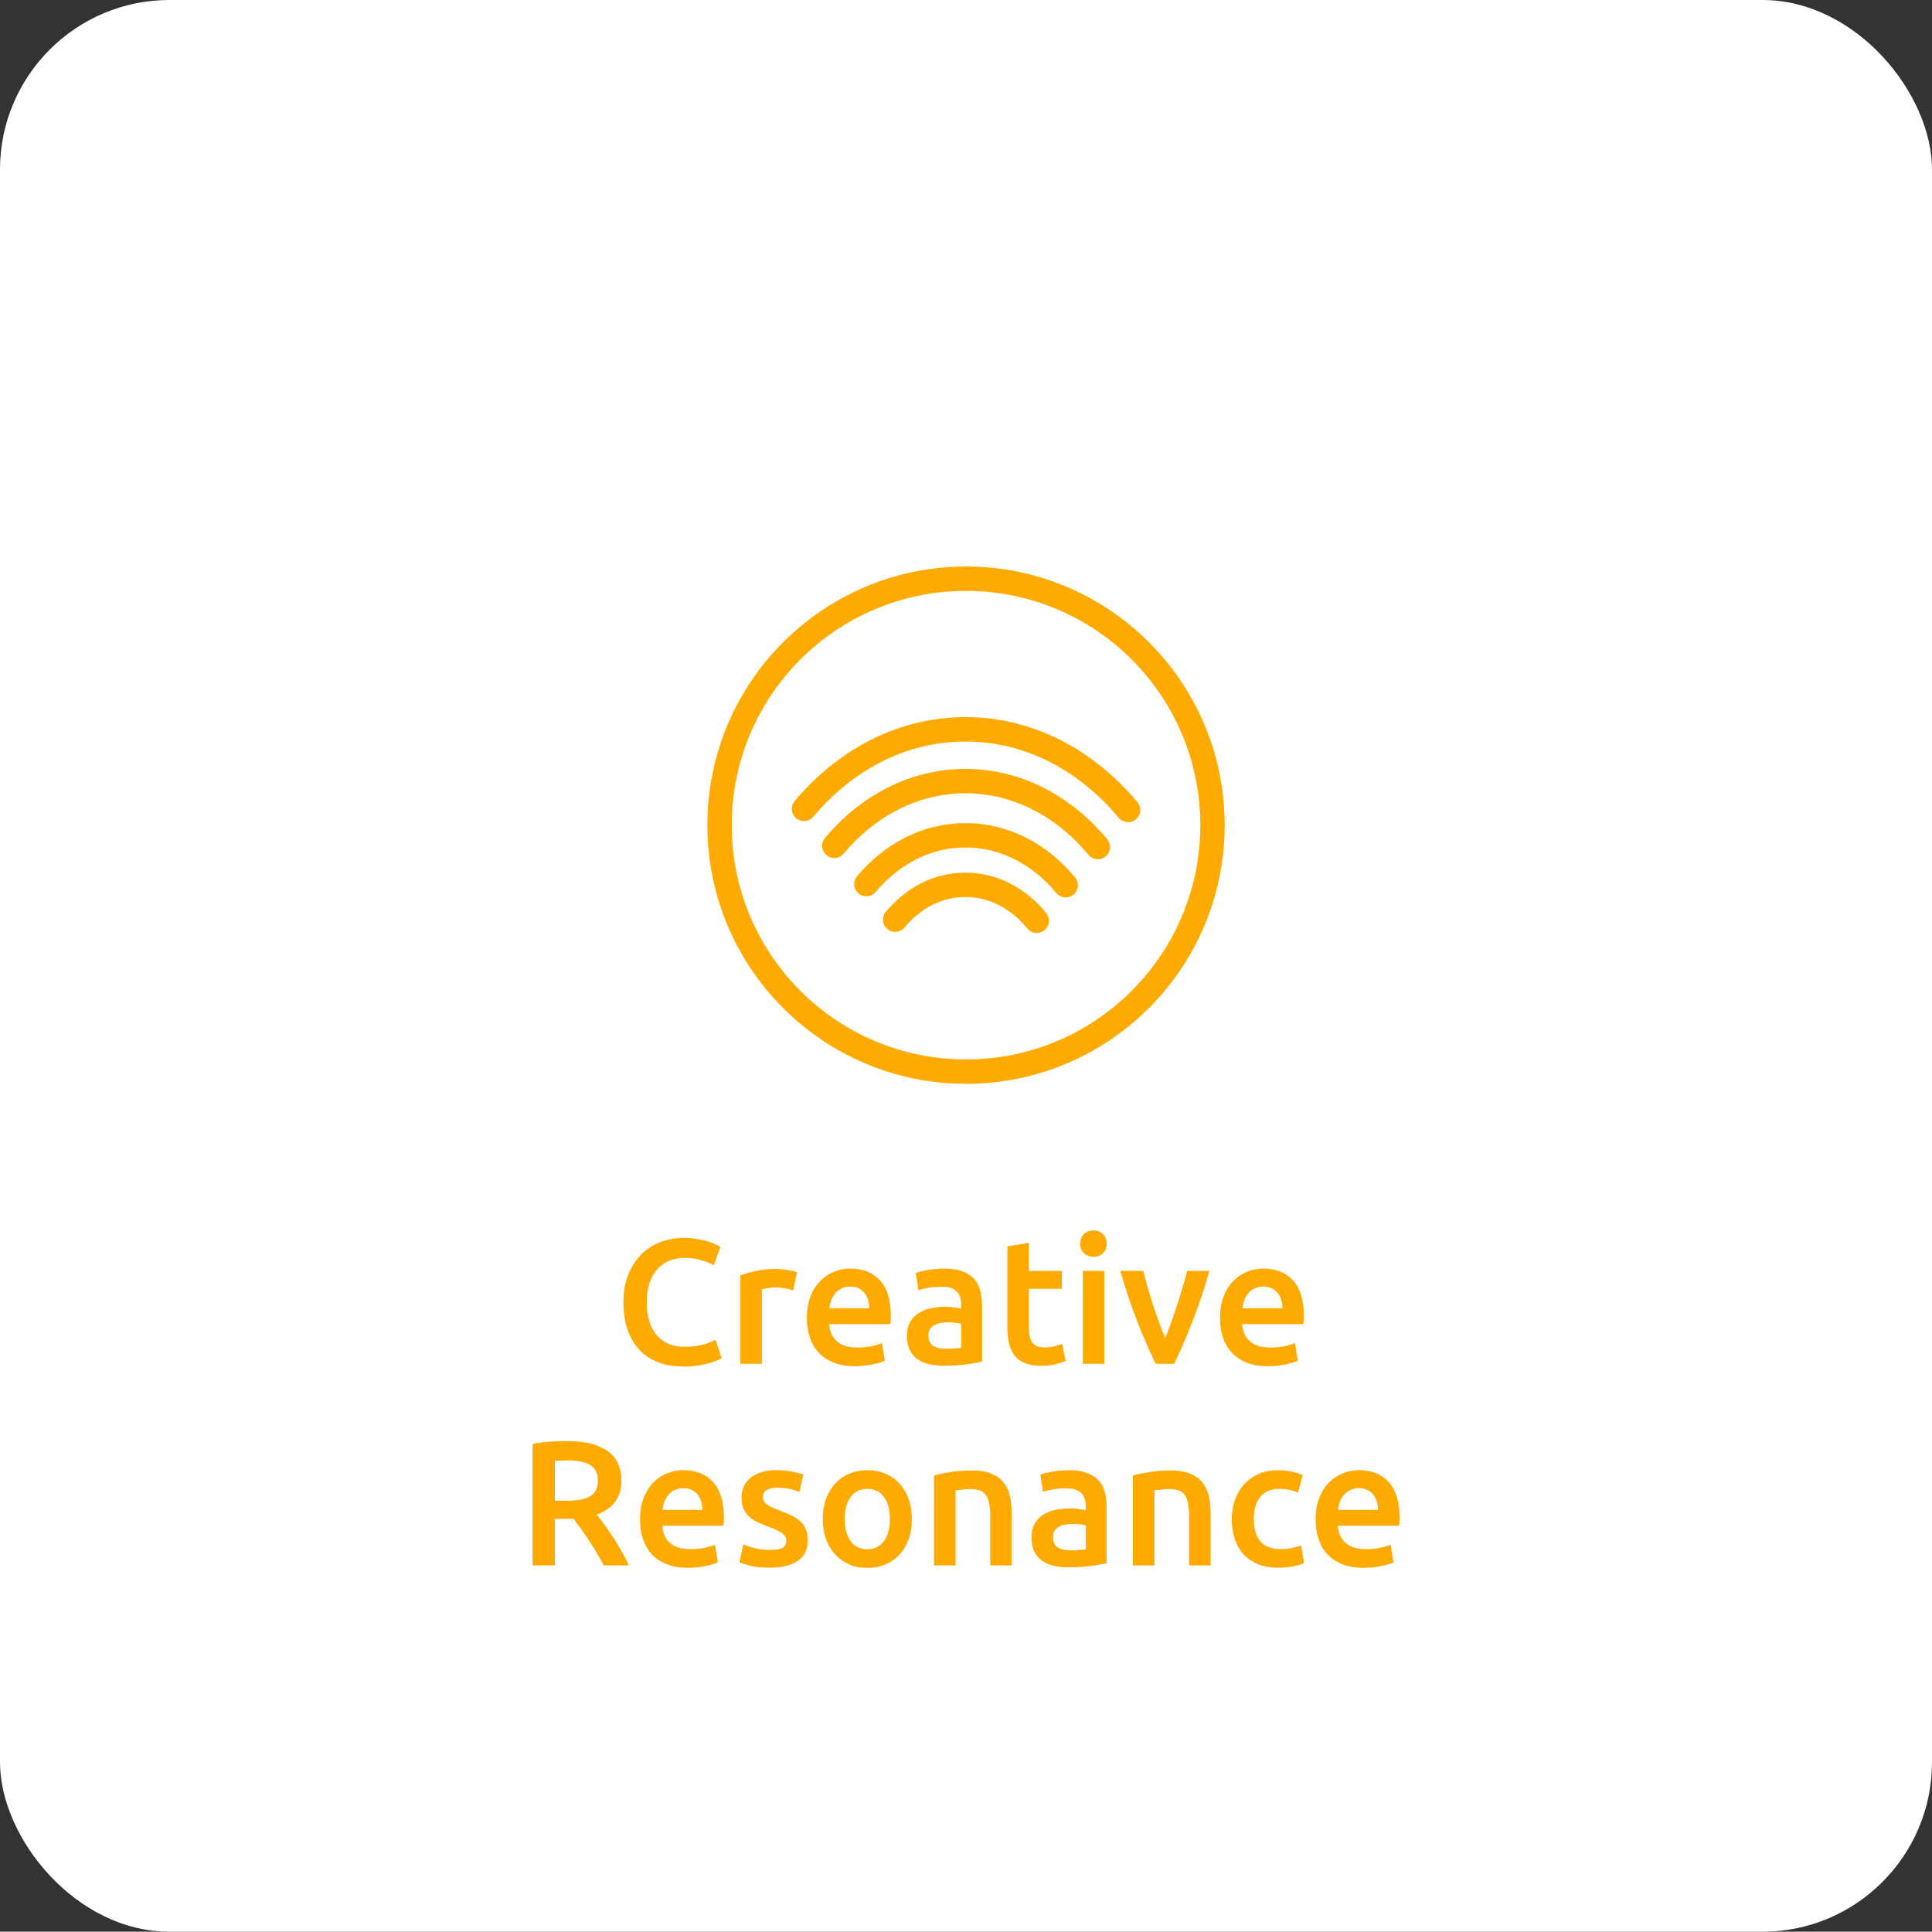 <?xml version="1.0" encoding="UTF-8"?><svg id="Layer_2" xmlns="http://www.w3.org/2000/svg" width="332.05" height="332" viewBox="0 0 332.05 332"><rect x="0" y="0" width="332.05" height="332" fill="#333333" stroke="none"/><defs><style>.cls-1{fill:#fff;}.cls-2{fill:#fa0;}.cls-3{stroke-linecap:round;}.cls-3,.cls-4{fill:none;stroke:#fa0;stroke-width:4.19px;}</style></defs><g id="Layer_1-2"><rect class="cls-1" width="332.05" height="332" rx="29.14" ry="29.14"/><g><path class="cls-2" d="M117.36,234.86c-1.59,0-3.01-.24-4.28-.73-1.26-.49-2.33-1.21-3.21-2.15-.88-.95-1.55-2.1-2.02-3.47-.47-1.36-.7-2.93-.7-4.7s.27-3.34,.81-4.7c.54-1.36,1.28-2.52,2.21-3.47s2.04-1.66,3.3-2.15c1.26-.49,2.62-.73,4.06-.73,.88,0,1.67,.07,2.38,.2,.71,.13,1.33,.28,1.86,.44,.53,.16,.97,.34,1.31,.52,.35,.18,.59,.32,.73,.4l-1.13,3.15c-.49-.31-1.19-.6-2.09-.87-.91-.27-1.89-.41-2.95-.41-.92,0-1.77,.16-2.57,.47s-1.48,.79-2.06,1.42c-.58,.63-1.03,1.43-1.36,2.38-.33,.96-.49,2.07-.49,3.33,0,1.12,.13,2.15,.38,3.08s.65,1.75,1.18,2.43c.53,.68,1.2,1.21,2.02,1.59s1.79,.57,2.93,.57c1.36,0,2.47-.14,3.33-.41,.86-.27,1.52-.53,1.99-.78l1.04,3.15c-.24,.16-.58,.33-.99,.49-.42,.16-.91,.32-1.48,.47-.57,.15-1.21,.28-1.92,.37-.71,.09-1.48,.14-2.29,.14Z"/><path class="cls-2" d="M136.36,221.76c-.3-.1-.73-.21-1.27-.32-.54-.11-1.17-.17-1.88-.17-.41,0-.84,.04-1.3,.12s-.78,.15-.96,.21v12.8h-3.7v-15.21c.71-.26,1.6-.51,2.67-.75,1.07-.23,2.25-.35,3.56-.35,.24,0,.53,.02,.85,.05,.33,.03,.65,.07,.98,.12,.33,.05,.64,.11,.95,.18,.3,.07,.55,.14,.73,.2l-.64,3.12Z"/><path class="cls-2" d="M138.68,226.49c0-1.4,.21-2.64,.63-3.7,.42-1.06,.97-1.94,1.67-2.64,.69-.7,1.49-1.23,2.38-1.59,.9-.36,1.81-.53,2.75-.53,2.2,0,3.91,.68,5.15,2.05,1.23,1.36,1.85,3.4,1.85,6.11,0,.2,0,.43-.02,.69,0,.25-.03,.48-.05,.69h-10.54c.1,1.28,.55,2.28,1.36,2.98,.8,.7,1.97,1.05,3.5,1.05,.9,0,1.71-.08,2.46-.24s1.33-.34,1.76-.52l.49,3.02c-.2,.1-.48,.21-.84,.32-.36,.11-.76,.21-1.22,.31s-.95,.17-1.48,.23c-.53,.06-1.07,.09-1.62,.09-1.41,0-2.63-.21-3.67-.63-1.04-.42-1.89-1-2.57-1.74s-1.17-1.62-1.5-2.63c-.33-1.01-.49-2.11-.49-3.31Zm10.72-1.65c0-.51-.07-.99-.21-1.45s-.35-.85-.63-1.19-.61-.6-1.01-.79c-.4-.19-.87-.29-1.42-.29s-1.07,.11-1.5,.32c-.43,.21-.79,.49-1.08,.84s-.52,.74-.69,1.19c-.16,.45-.28,.91-.34,1.38h6.87Z"/><path class="cls-2" d="M162.31,218.03c1.22,0,2.25,.15,3.08,.46,.83,.31,1.5,.73,2,1.28s.86,1.22,1.07,2,.32,1.64,.32,2.58v9.68c-.57,.12-1.43,.27-2.58,.44s-2.45,.26-3.89,.26c-.96,0-1.83-.09-2.63-.27-.79-.18-1.47-.48-2.03-.89-.56-.41-1-.94-1.31-1.59-.32-.65-.47-1.46-.47-2.41s.18-1.69,.53-2.32c.36-.63,.84-1.15,1.45-1.54,.61-.4,1.32-.68,2.12-.86,.8-.17,1.64-.26,2.52-.26,.41,0,.83,.03,1.28,.08s.93,.14,1.44,.26v-.61c0-.43-.05-.83-.15-1.22-.1-.39-.28-.73-.54-1.02-.25-.29-.59-.52-1.01-.69-.42-.16-.94-.24-1.57-.24-.86,0-1.64,.06-2.35,.18-.71,.12-1.29,.26-1.74,.43l-.46-2.99c.47-.16,1.15-.33,2.05-.49,.9-.16,1.85-.24,2.87-.24Zm.31,13.77c1.14,0,2-.06,2.6-.18v-4.09c-.2-.06-.5-.12-.89-.18s-.81-.09-1.28-.09c-.41,0-.82,.03-1.24,.09s-.79,.17-1.13,.34-.61,.39-.81,.69c-.2,.29-.3,.67-.3,1.11,0,.88,.27,1.48,.82,1.82s1.29,.5,2.23,.5Z"/><path class="cls-2" d="M173.13,214.21l3.7-.61v4.83h5.68v3.08h-5.68v6.5c0,1.28,.2,2.2,.61,2.75,.41,.55,1.1,.82,2.08,.82,.67,0,1.27-.07,1.79-.21s.93-.27,1.24-.4l.61,2.93c-.43,.18-.99,.37-1.68,.56s-1.51,.29-2.44,.29c-1.14,0-2.09-.15-2.86-.46s-1.37-.75-1.82-1.33c-.45-.58-.76-1.28-.95-2.11s-.27-1.77-.27-2.83v-13.83Z"/><path class="cls-2" d="M190.2,213.76c0,.69-.22,1.24-.67,1.65-.45,.41-.98,.61-1.59,.61s-1.17-.2-1.62-.61c-.45-.41-.67-.96-.67-1.65s.22-1.27,.67-1.68c.45-.41,.99-.61,1.62-.61s1.14,.2,1.59,.61c.45,.41,.67,.97,.67,1.68Zm-.4,20.64h-3.7v-15.97h3.7v15.97Z"/><path class="cls-2" d="M198.62,234.4c-1.02-2.1-2.07-4.5-3.14-7.22-1.07-2.72-2.05-5.63-2.93-8.75h3.94c.23,.9,.49,1.86,.78,2.89,.3,1.03,.61,2.06,.95,3.08,.34,1.03,.68,2.03,1.04,2.99,.36,.97,.69,1.84,1,2.61,.31-.77,.63-1.64,.98-2.61,.35-.97,.69-1.96,1.03-2.99,.34-1.03,.66-2.06,.97-3.08s.57-1.99,.8-2.89h3.82c-.88,3.12-1.86,6.03-2.93,8.75s-2.12,5.13-3.14,7.22h-3.16Z"/><path class="cls-2" d="M209.68,226.49c0-1.4,.21-2.64,.63-3.7,.42-1.06,.97-1.94,1.66-2.64,.69-.7,1.49-1.23,2.38-1.59,.9-.36,1.81-.53,2.75-.53,2.2,0,3.91,.68,5.15,2.05,1.23,1.36,1.85,3.4,1.85,6.11,0,.2,0,.43-.02,.69-.01,.25-.03,.48-.05,.69h-10.54c.1,1.28,.55,2.28,1.36,2.98,.8,.7,1.97,1.05,3.5,1.05,.9,0,1.71-.08,2.46-.24,.74-.16,1.33-.34,1.76-.52l.49,3.02c-.2,.1-.48,.21-.84,.32-.36,.11-.76,.21-1.22,.31s-.95,.17-1.48,.23c-.53,.06-1.07,.09-1.62,.09-1.4,0-2.63-.21-3.67-.63-1.04-.42-1.89-1-2.56-1.74s-1.17-1.62-1.5-2.63c-.33-1.01-.49-2.11-.49-3.31Zm10.72-1.65c0-.51-.07-.99-.21-1.45-.14-.46-.35-.85-.63-1.19-.28-.34-.61-.6-1.01-.79-.4-.19-.87-.29-1.42-.29s-1.07,.11-1.5,.32-.79,.49-1.08,.84c-.3,.35-.52,.74-.69,1.19-.16,.45-.27,.91-.34,1.38h6.87Z"/><path class="cls-2" d="M97.36,247.67c3.05,0,5.39,.56,7.01,1.68,1.62,1.12,2.43,2.83,2.43,5.13,0,2.87-1.42,4.82-4.25,5.83,.39,.47,.83,1.04,1.31,1.71s.99,1.4,1.5,2.18c.51,.78,1,1.59,1.47,2.41,.47,.82,.89,1.63,1.25,2.43h-4.31c-.39-.73-.8-1.47-1.25-2.21-.45-.74-.9-1.47-1.36-2.17-.46-.7-.91-1.36-1.36-1.98-.45-.62-.87-1.18-1.25-1.67-.29,.02-.53,.03-.73,.03h-2.44v8h-3.85v-20.86c.94-.2,1.93-.34,2.99-.41,1.06-.07,2-.11,2.84-.11Zm.27,3.33c-.81,0-1.57,.03-2.26,.09v6.84h1.68c.94,0,1.76-.05,2.47-.15,.71-.1,1.31-.28,1.79-.55,.48-.26,.84-.62,1.08-1.07,.24-.45,.37-1.02,.37-1.71,0-.65-.12-1.2-.37-1.65-.24-.45-.6-.8-1.05-1.07-.46-.26-1-.45-1.63-.56-.63-.11-1.32-.17-2.08-.17Z"/><path class="cls-2" d="M110,261.14c0-1.4,.21-2.64,.63-3.7,.42-1.06,.97-1.94,1.66-2.64,.69-.7,1.49-1.23,2.38-1.59,.9-.36,1.81-.53,2.75-.53,2.2,0,3.91,.68,5.15,2.05,1.23,1.36,1.85,3.4,1.85,6.11,0,.2,0,.43-.02,.69-.01,.25-.03,.48-.05,.69h-10.54c.1,1.28,.55,2.28,1.36,2.98,.8,.7,1.97,1.05,3.5,1.05,.9,0,1.71-.08,2.46-.24,.74-.16,1.33-.34,1.76-.52l.49,3.02c-.2,.1-.48,.21-.84,.32-.36,.11-.76,.21-1.22,.31s-.95,.17-1.48,.23c-.53,.06-1.07,.09-1.62,.09-1.4,0-2.63-.21-3.67-.63-1.04-.42-1.89-1-2.56-1.74s-1.17-1.62-1.5-2.63c-.33-1.01-.49-2.11-.49-3.31Zm10.72-1.65c0-.51-.07-.99-.21-1.45-.14-.46-.35-.85-.63-1.19-.28-.34-.61-.6-1.01-.79-.4-.19-.87-.29-1.42-.29s-1.07,.11-1.5,.32-.79,.49-1.08,.84c-.3,.35-.52,.74-.69,1.19-.16,.45-.27,.91-.34,1.38h6.87Z"/><path class="cls-2" d="M132.33,266.39c.98,0,1.69-.12,2.14-.35,.45-.23,.67-.64,.67-1.21,0-.53-.24-.97-.72-1.31-.48-.35-1.27-.72-2.37-1.13-.67-.25-1.29-.5-1.85-.78-.56-.27-1.04-.6-1.45-.96s-.73-.81-.96-1.33c-.23-.52-.35-1.16-.35-1.91,0-1.47,.54-2.62,1.62-3.47,1.08-.84,2.54-1.27,4.4-1.27,.94,0,1.83,.09,2.69,.26s1.5,.34,1.92,.5l-.67,2.99c-.41-.18-.93-.35-1.56-.5-.63-.15-1.36-.23-2.2-.23-.75,0-1.36,.13-1.83,.38s-.7,.65-.7,1.18c0,.26,.05,.5,.14,.7,.09,.2,.25,.39,.47,.57,.22,.17,.52,.35,.88,.52,.37,.17,.81,.35,1.34,.53,.88,.33,1.62,.65,2.23,.96,.61,.32,1.12,.67,1.51,1.07s.69,.85,.87,1.36c.18,.51,.27,1.12,.27,1.83,0,1.53-.57,2.68-1.7,3.47-1.13,.78-2.74,1.18-4.84,1.18-1.41,0-2.54-.12-3.39-.35-.85-.23-1.46-.42-1.8-.57l.64-3.08c.55,.22,1.21,.44,1.97,.64,.76,.2,1.63,.3,2.61,.3Z"/><path class="cls-2" d="M156.73,261.05c0,1.26-.18,2.41-.55,3.45-.37,1.04-.89,1.92-1.56,2.66-.67,.73-1.48,1.3-2.43,1.71-.95,.41-1.99,.61-3.13,.61s-2.18-.2-3.12-.61c-.94-.41-1.74-.98-2.41-1.71-.67-.73-1.2-1.62-1.57-2.66-.38-1.04-.56-2.19-.56-3.45s.19-2.41,.56-3.44c.38-1.03,.91-1.91,1.59-2.64,.68-.73,1.49-1.3,2.43-1.69,.94-.4,1.96-.6,3.08-.6s2.15,.2,3.1,.6c.95,.4,1.76,.96,2.43,1.69,.67,.73,1.2,1.61,1.57,2.64,.38,1.03,.57,2.17,.57,3.44Zm-3.79,0c0-1.59-.34-2.85-1.02-3.77-.68-.93-1.63-1.39-2.86-1.39s-2.17,.46-2.86,1.39c-.68,.93-1.02,2.18-1.02,3.77s.34,2.88,1.02,3.82c.68,.94,1.63,1.4,2.86,1.4s2.17-.47,2.86-1.4c.68-.94,1.02-2.21,1.02-3.82Z"/><path class="cls-2" d="M160.54,253.59c.71-.2,1.64-.4,2.78-.58,1.14-.18,2.4-.28,3.79-.28,1.3,0,2.39,.18,3.27,.54,.88,.36,1.57,.85,2.09,1.5,.52,.64,.89,1.42,1.1,2.32s.32,1.9,.32,2.98v8.98h-3.7v-8.4c0-.86-.06-1.58-.17-2.18-.11-.6-.29-1.09-.55-1.47-.25-.38-.6-.65-1.04-.82s-.97-.26-1.6-.26c-.47,0-.96,.03-1.47,.09-.51,.06-.89,.11-1.13,.15v12.89h-3.7v-15.45Z"/><path class="cls-2" d="M183.72,252.68c1.22,0,2.25,.15,3.08,.46,.83,.31,1.5,.73,2,1.28s.86,1.22,1.07,2,.32,1.64,.32,2.58v9.68c-.57,.12-1.43,.27-2.58,.44s-2.45,.26-3.89,.26c-.96,0-1.83-.09-2.63-.27-.79-.18-1.47-.48-2.03-.89-.56-.41-1-.94-1.31-1.59-.32-.65-.47-1.46-.47-2.41s.18-1.69,.53-2.32c.36-.63,.84-1.15,1.45-1.54,.61-.4,1.32-.68,2.12-.86,.8-.17,1.64-.26,2.52-.26,.41,0,.83,.03,1.28,.08s.93,.14,1.44,.26v-.61c0-.43-.05-.83-.15-1.22-.1-.39-.28-.73-.54-1.02-.25-.29-.59-.52-1.01-.69-.42-.16-.94-.24-1.57-.24-.86,0-1.64,.06-2.35,.18-.71,.12-1.29,.26-1.74,.43l-.46-2.99c.47-.16,1.15-.33,2.05-.49,.9-.16,1.85-.24,2.87-.24Zm.31,13.77c1.14,0,2-.06,2.6-.18v-4.09c-.2-.06-.5-.12-.89-.18s-.81-.09-1.28-.09c-.41,0-.82,.03-1.24,.09s-.79,.17-1.13,.34-.61,.39-.81,.69c-.2,.29-.3,.67-.3,1.11,0,.88,.27,1.48,.82,1.82s1.29,.5,2.23,.5Z"/><path class="cls-2" d="M194.72,253.59c.71-.2,1.64-.4,2.78-.58,1.14-.18,2.4-.28,3.79-.28,1.3,0,2.39,.18,3.27,.54,.88,.36,1.57,.85,2.09,1.5,.52,.64,.89,1.42,1.1,2.32s.32,1.9,.32,2.98v8.98h-3.7v-8.4c0-.86-.06-1.58-.17-2.18-.11-.6-.29-1.09-.55-1.47-.25-.38-.6-.65-1.04-.82s-.97-.26-1.6-.26c-.47,0-.96,.03-1.47,.09-.51,.06-.89,.11-1.13,.15v12.89h-3.7v-15.45Z"/><path class="cls-2" d="M211.7,261.08c0-1.18,.18-2.29,.55-3.31,.37-1.03,.89-1.92,1.57-2.67,.68-.75,1.51-1.34,2.49-1.77,.98-.43,2.08-.64,3.3-.64,1.51,0,2.93,.27,4.28,.82l-.79,3.02c-.43-.18-.91-.34-1.45-.46-.54-.12-1.12-.18-1.73-.18-1.45,0-2.55,.45-3.3,1.36-.75,.91-1.13,2.18-1.13,3.83s.36,2.85,1.07,3.77c.71,.93,1.91,1.39,3.6,1.39,.63,0,1.25-.06,1.86-.18,.61-.12,1.14-.27,1.59-.46l.52,3.05c-.41,.2-1.02,.39-1.85,.55-.82,.16-1.67,.25-2.55,.25-1.36,0-2.55-.21-3.56-.63-1.01-.42-1.84-1-2.5-1.74-.66-.74-1.16-1.63-1.48-2.66-.33-1.03-.49-2.14-.49-3.34Z"/><path class="cls-2" d="M226.11,261.14c0-1.4,.21-2.64,.63-3.7,.42-1.06,.97-1.94,1.67-2.64,.69-.7,1.49-1.23,2.38-1.59,.9-.36,1.81-.53,2.75-.53,2.2,0,3.91,.68,5.15,2.05,1.23,1.36,1.85,3.4,1.85,6.11,0,.2,0,.43-.02,.69,0,.25-.03,.48-.05,.69h-10.54c.1,1.28,.55,2.28,1.36,2.98,.8,.7,1.97,1.05,3.5,1.05,.9,0,1.71-.08,2.46-.24s1.33-.34,1.76-.52l.49,3.02c-.2,.1-.48,.21-.84,.32-.36,.11-.76,.21-1.22,.31s-.95,.17-1.48,.23c-.53,.06-1.07,.09-1.62,.09-1.41,0-2.63-.21-3.67-.63-1.04-.42-1.89-1-2.57-1.74s-1.17-1.62-1.5-2.63c-.33-1.01-.49-2.11-.49-3.31Zm10.72-1.65c0-.51-.07-.99-.21-1.45s-.35-.85-.63-1.19-.61-.6-1.01-.79c-.4-.19-.87-.29-1.42-.29s-1.07,.11-1.5,.32c-.43,.21-.79,.49-1.08,.84s-.52,.74-.69,1.19c-.16,.45-.28,.91-.34,1.38h6.87Z"/></g><g><path class="cls-4" d="M166.03,184.18c23.39,0,42.36-18.96,42.36-42.36s-18.97-42.36-42.36-42.36-42.36,18.96-42.36,42.36,18.97,42.36,42.36,42.36Z"/><path class="cls-3" d="M178.19,158.25c-3.11-3.81-7.44-6.18-12.25-6.18s-9,2.29-12.09,5.99"/><path class="cls-3" d="M188.69,145.59c-5.8-7-13.85-11.34-22.74-11.34s-16.77,4.25-22.56,11.12"/><path class="cls-3" d="M183.16,152.14c-4.39-5.3-10.48-8.58-17.21-8.58s-12.67,3.2-17.05,8.39"/><path class="cls-3" d="M193.88,139.21c-7.14-8.56-17.02-13.86-27.93-13.86s-20.65,5.22-27.77,13.67"/></g></g></svg>